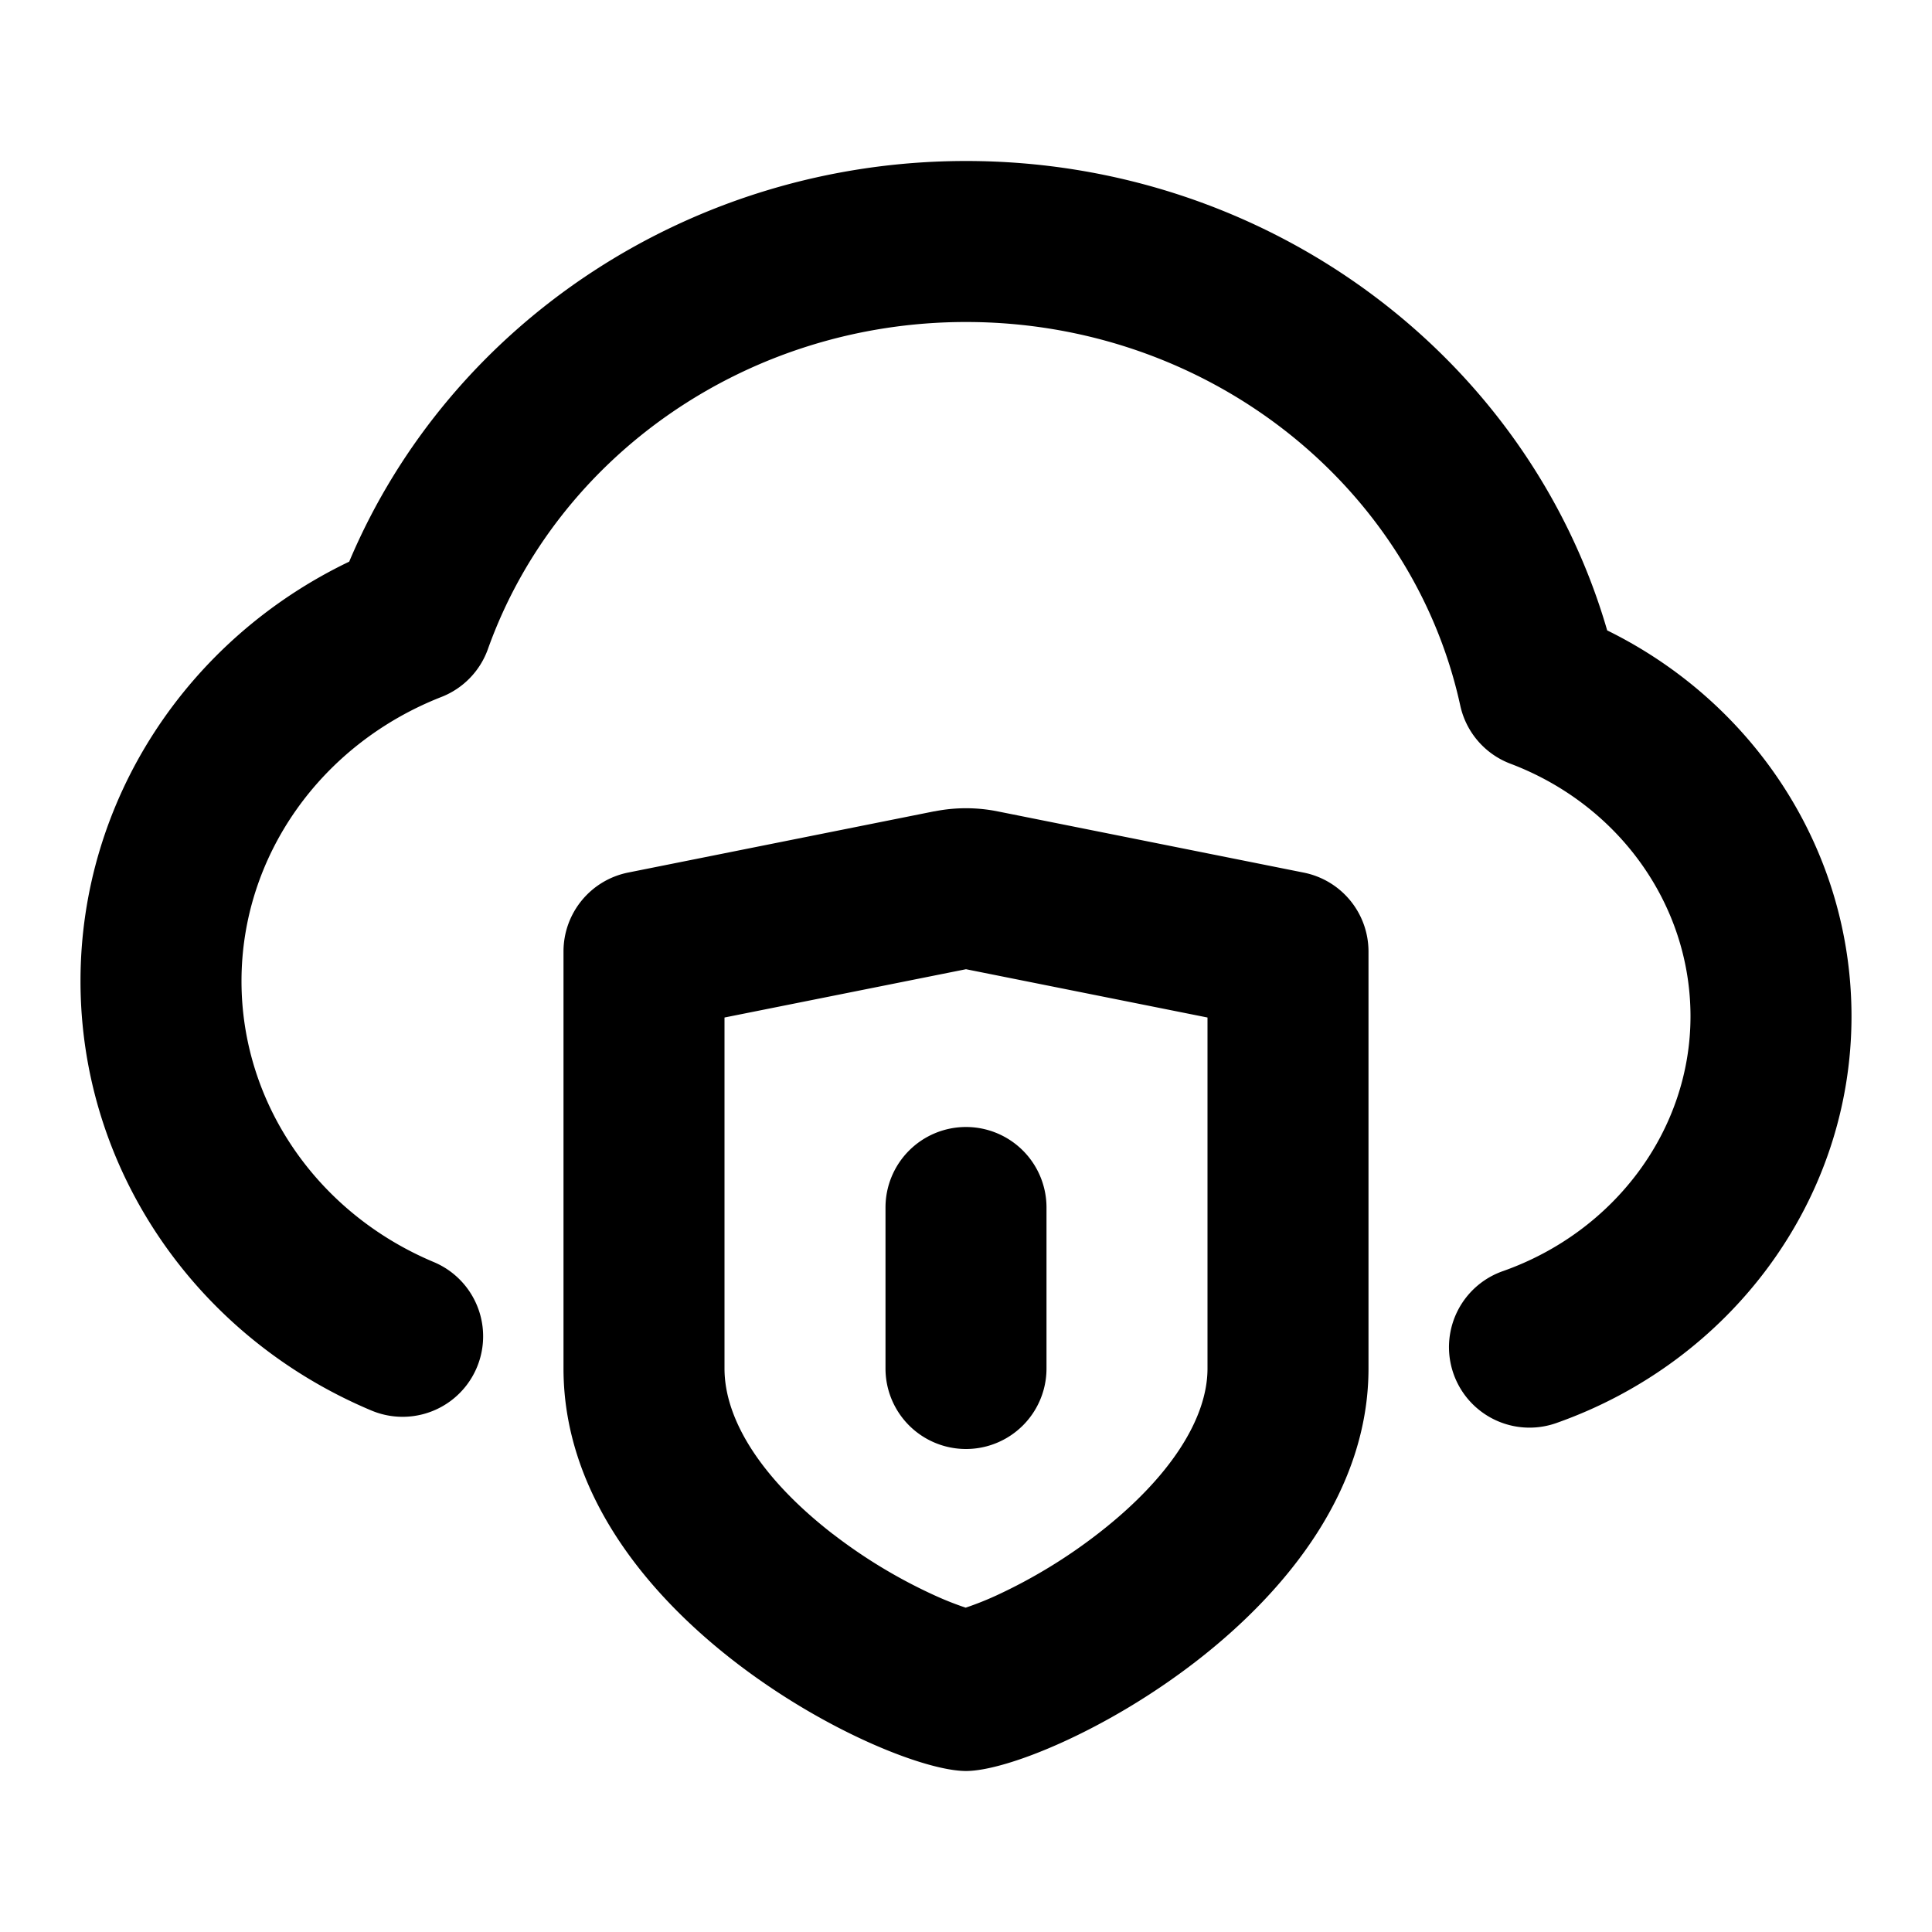 <svg xmlns="http://www.w3.org/2000/svg" fill="none" viewBox="0 0 24 24" class="acv-icon"><path fill="currentColor" fill-rule="evenodd" d="M19.965 7.831C18.975 4.419 15.739 2 12 2 8.603 2 5.594 4 4.338 6.977 2.324 7.943 1 9.943 1 12.187c0 2.343 1.442 4.423 3.614 5.335a1 1 0 1 0 .775-1.844C3.945 15.072 3 13.708 3 12.188c0-1.557.99-2.945 2.483-3.53a1 1 0 0 0 .578-.595C6.92 5.658 9.291 4 12 4c2.99 0 5.539 2.014 6.14 4.765a1 1 0 0 0 .623.722C20.106 9.995 21 11.235 21 12.625c0 1.412-.942 2.676-2.332 3.166a1 1 0 1 0 .664 1.887C21.506 16.912 23 14.906 23 12.625c0-2.059-1.203-3.893-3.035-4.794Zm-8.357 2.247-3.804.761a1 1 0 0 0-.804.98V17c0 3.04 4 5 5 5s5-2 5-5v-5.18a1 1 0 0 0-.804-.98l-3.804-.761a2 2 0 0 0-.784 0Zm-1.26 8.98C9.469 18.377 9 17.644 9 17v-4.36l3-.6 3 .6V17c0 .626-.47 1.36-1.353 2.046a6.543 6.543 0 0 1-1.271.774 3.873 3.873 0 0 1-.38.151 3.878 3.878 0 0 1-.38-.15 6.438 6.438 0 0 1-1.267-.763ZM12 14a1 1 0 0 1 1 1v2a1 1 0 1 1-2 0v-2a1 1 0 0 1 1-1Z" clip-rule="evenodd"/></svg>